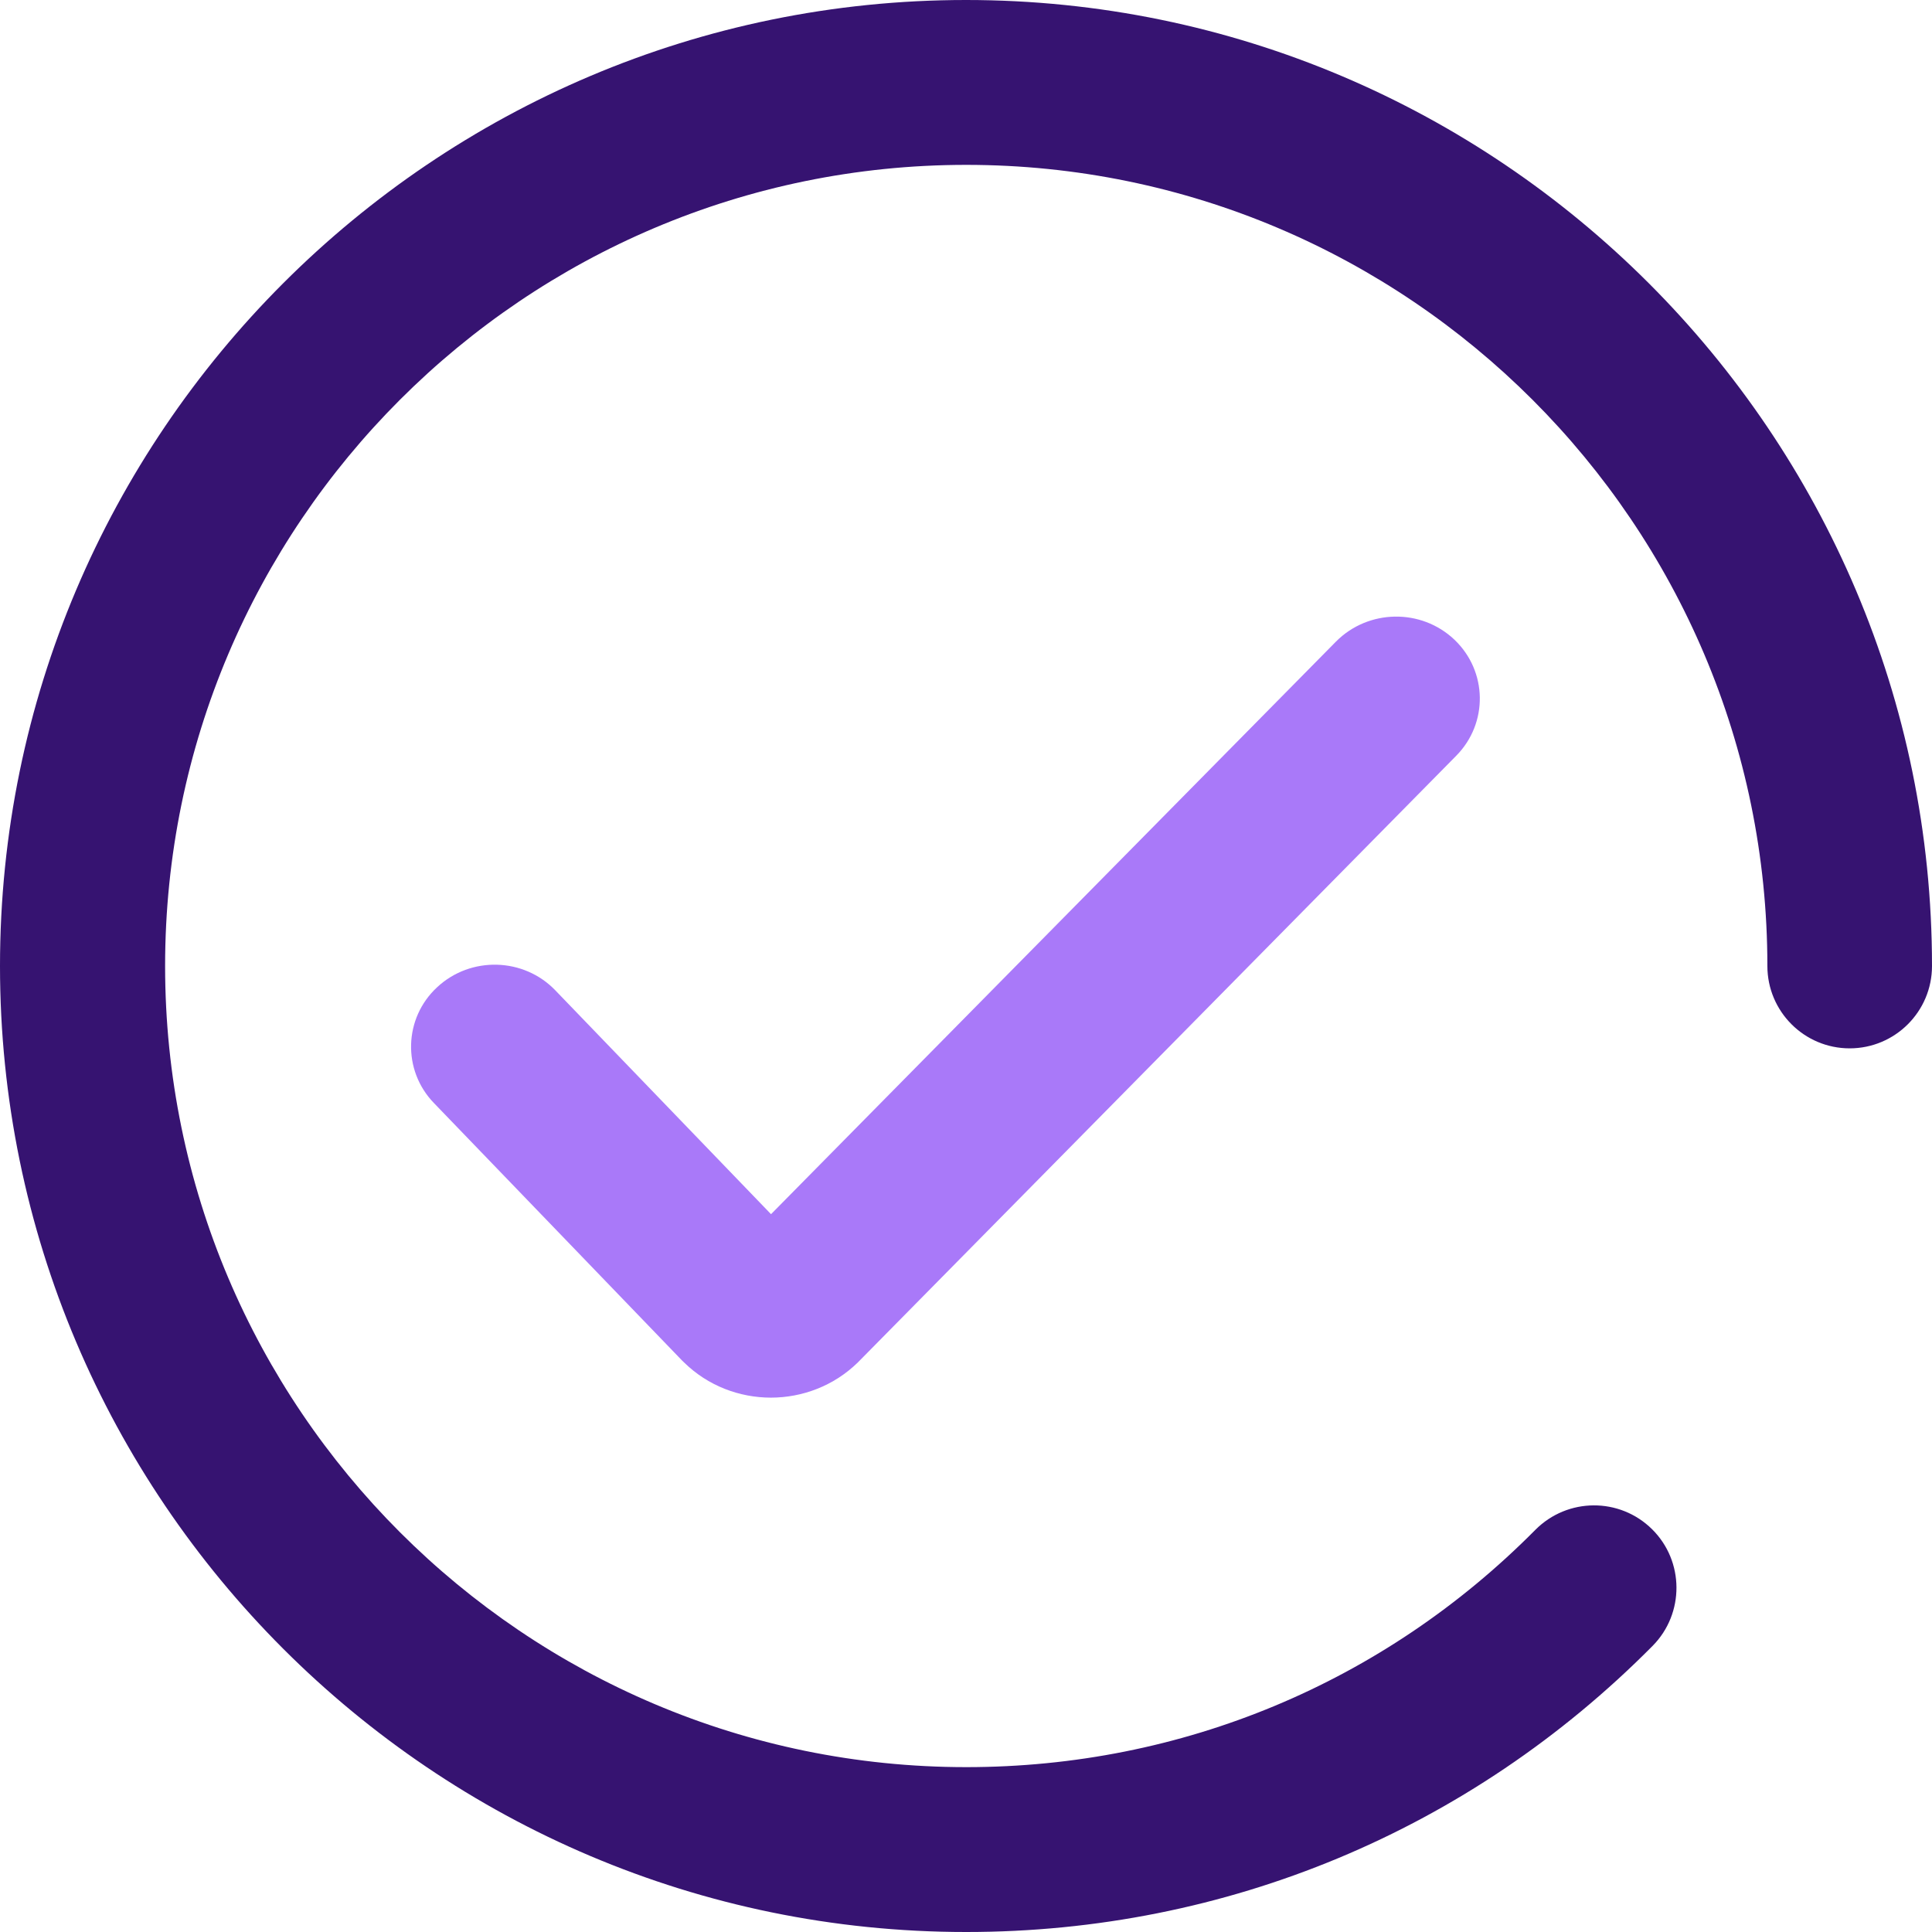 <svg width="24" height="24" viewBox="0 0 24 24" fill="none" xmlns="http://www.w3.org/2000/svg">
<path d="M12 24C5.382 24 0 18.618 0 12C0 5.382 5.382 0 12 0C18.618 0 24 5.382 24 12C24 12.565 23.542 13.023 22.977 13.023C22.413 13.023 21.955 12.565 21.955 12C21.955 6.511 17.491 2.048 12.003 2.048C6.514 2.048 2.051 6.511 2.051 12C2.051 17.489 6.514 21.952 12.003 21.952C14.679 21.952 17.19 20.905 19.073 19.004C19.473 18.602 20.12 18.599 20.522 18.996C20.924 19.393 20.927 20.043 20.53 20.445C18.258 22.738 15.23 24 12.005 24" fill="#361371"/>
<path d="M9.578 17.362C9.186 17.362 8.794 17.216 8.497 16.924L8.475 16.903L5.391 13.703C4.996 13.295 5.015 12.647 5.431 12.263C5.848 11.875 6.507 11.894 6.899 12.303L9.578 15.083L16.596 7.97C16.996 7.567 17.653 7.554 18.067 7.946C18.48 8.339 18.488 8.984 18.091 9.387L10.657 16.924C10.359 17.216 9.967 17.362 9.575 17.362" fill="#A979F9"/>
</svg>
